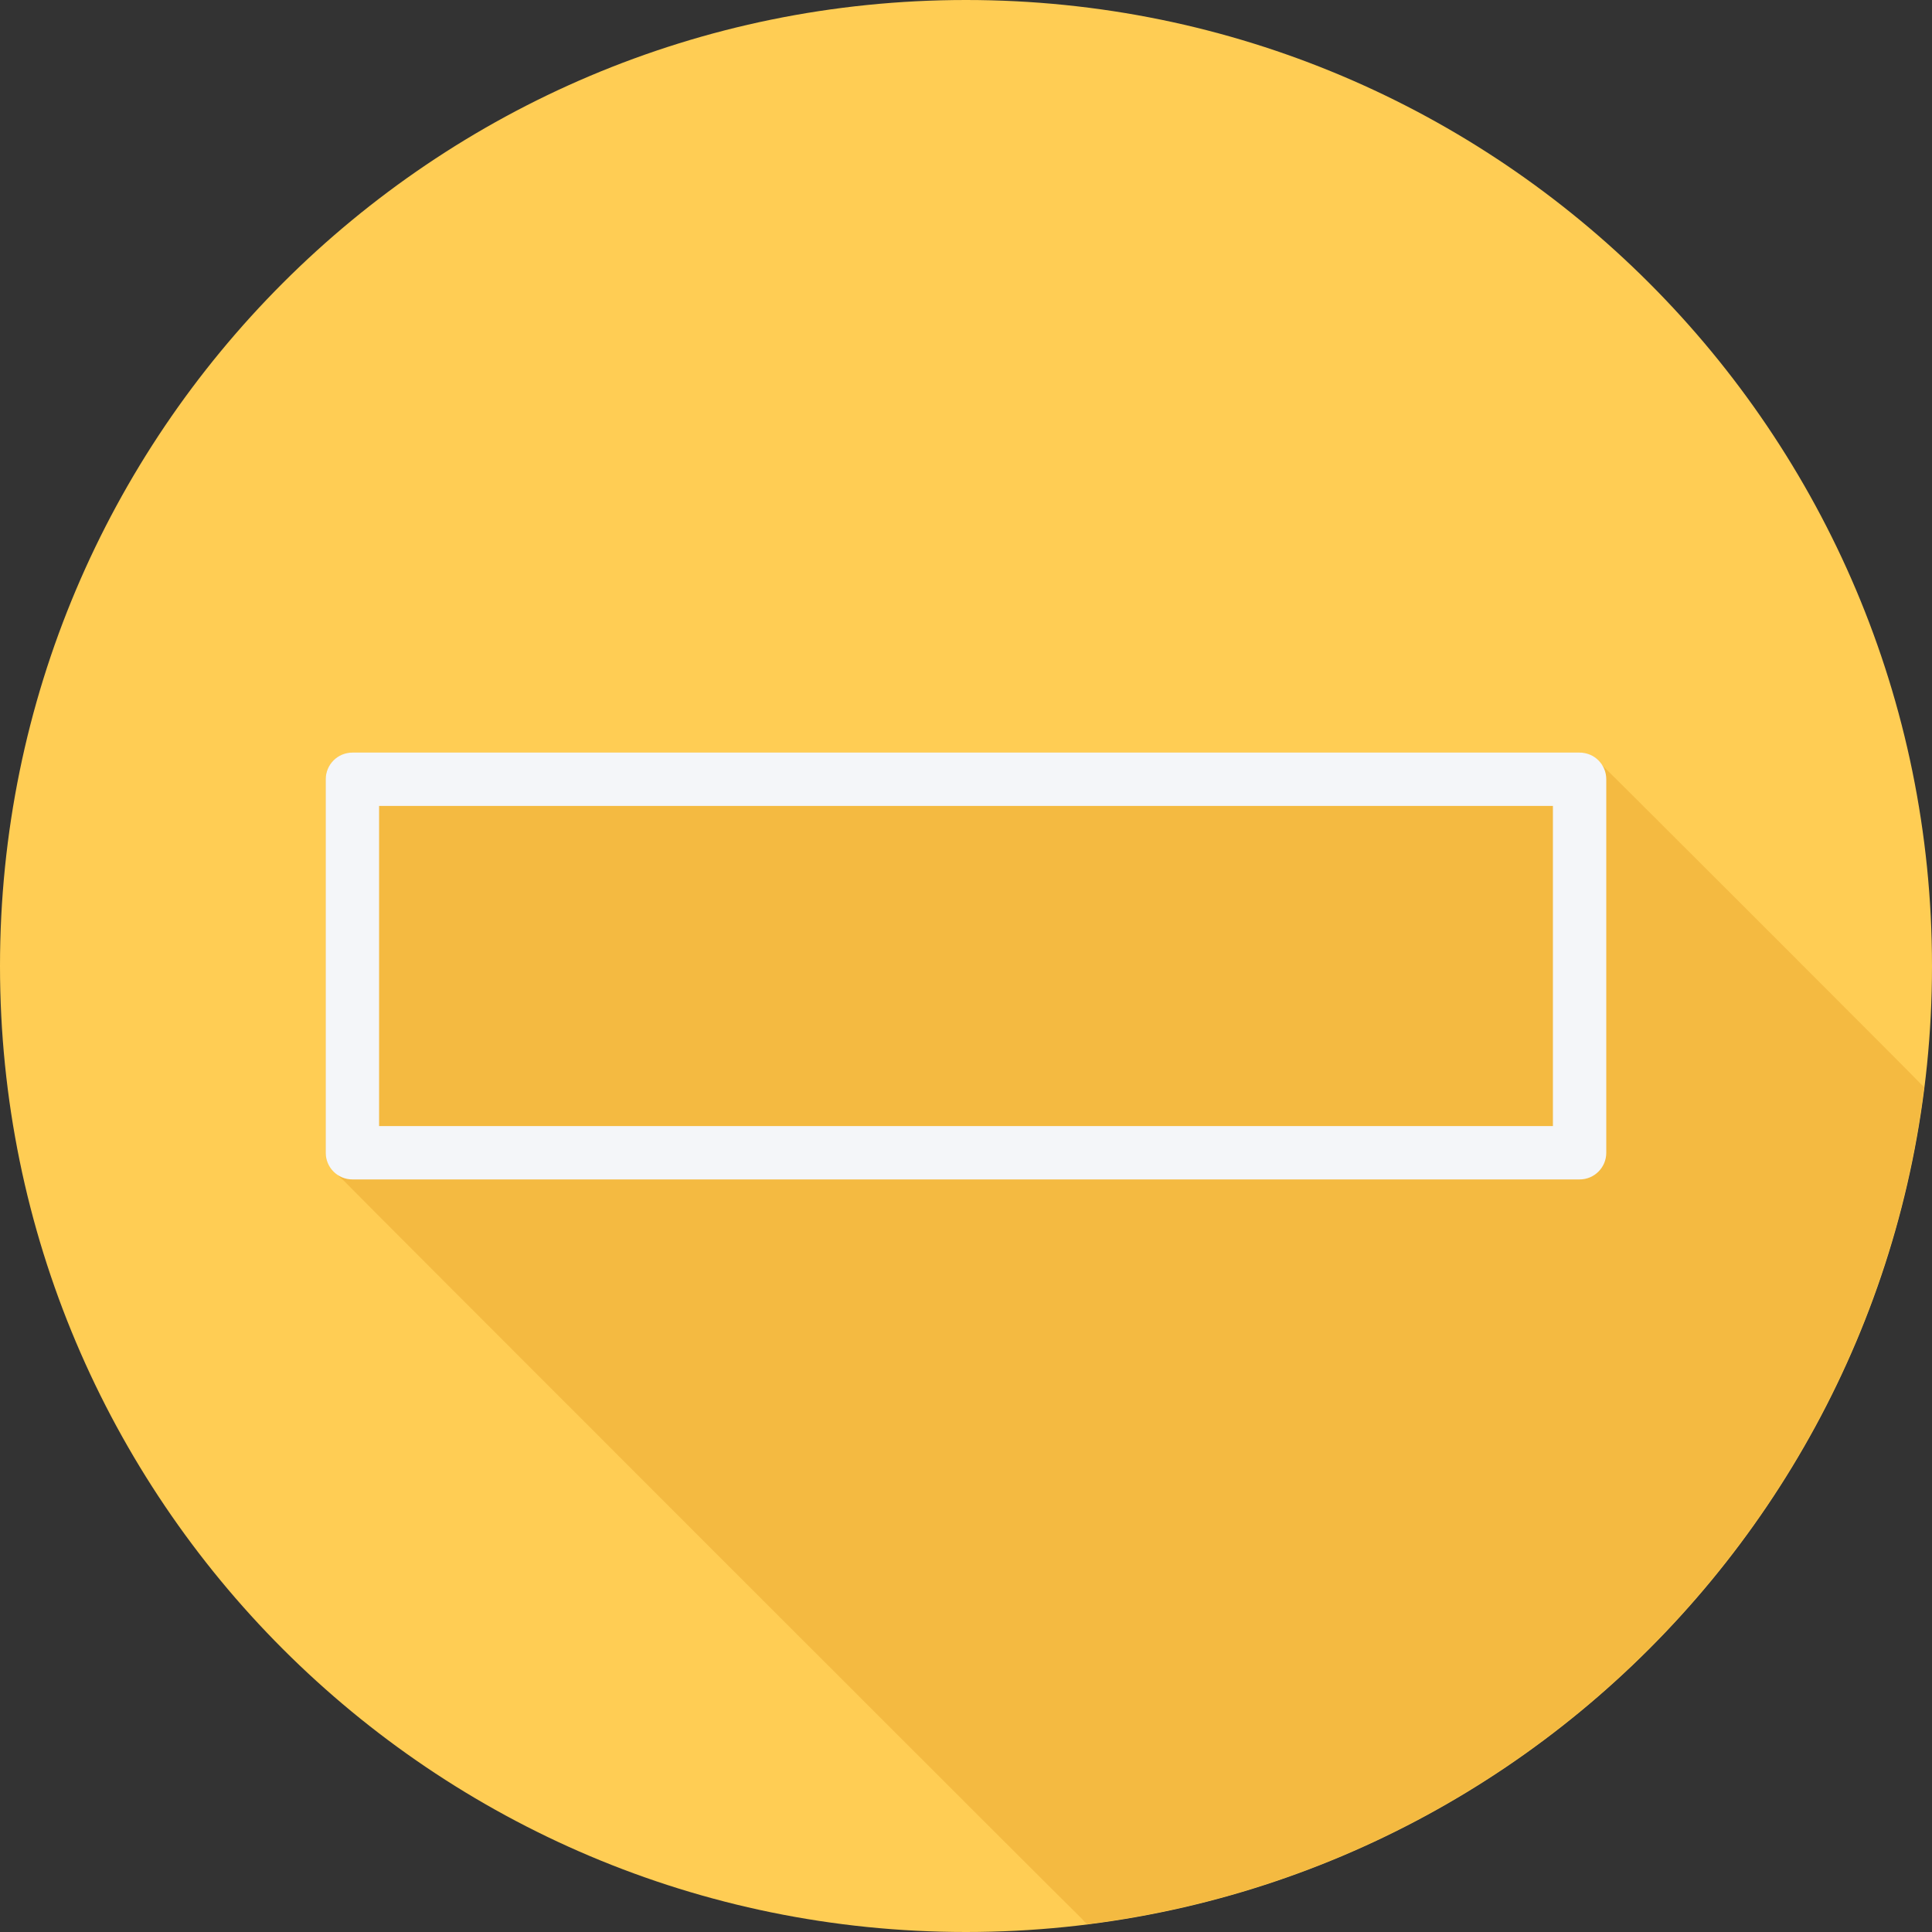 <?xml version="1.0" encoding="iso-8859-1"?>
<!-- Uploaded to: SVG Repo, www.svgrepo.com, Generator: SVG Repo Mixer Tools -->
<svg height="800px" width="800px" version="1.1" id="Layer_1" xmlns="http://www.w3.org/2000/svg" xmlns:xlink="http://www.w3.org/1999/xlink" 
	 viewBox="0 0 512 512" xml:space="preserve">
<rect x="0" y="0" width="512" height="512" fill="#333333" stroke="none"/>
<path style="fill:#FFCD54;" d="M0,256.006C0,397.402,114.606,512.004,255.996,512C397.394,512.004,512,397.402,512,256.006
	C512.009,114.61,397.394,0,255.996,0C114.606,0,0,114.614,0,256.006z"/>
<path style="fill:#F4BA41;" d="M509.921,288.141c-0.262-0.259-0.477-0.565-0.786-0.786c-0.457-0.641-84.228-84.412-84.869-84.869
	c-1.281-1.797-3.279-3.044-5.657-3.044H93.391c-3.907,0-7.07,3.162-7.07,7.07v98.979c0,2.378,1.247,4.375,3.045,5.657
	c0.457,0.642,0.992,1.178,1.632,1.633c0.457,0.64,195.211,195.396,195.852,195.852c0.362,0.507,0.818,0.903,1.291,1.292
	C403.817,495.426,495.426,403.817,509.921,288.141z"/>
<path style="fill:#F4F6F9;" d="M418.608,199.441H93.392c-3.908,0-7.07,3.162-7.07,7.07v98.979c0,3.908,3.163,7.07,7.07,7.07h325.217
	c3.908,0,7.07-3.163,7.07-7.07v-98.979C425.678,202.603,422.516,199.441,418.608,199.441z M411.538,298.419H100.462V213.58h311.077
	v84.839H411.538z"/>
</svg>
